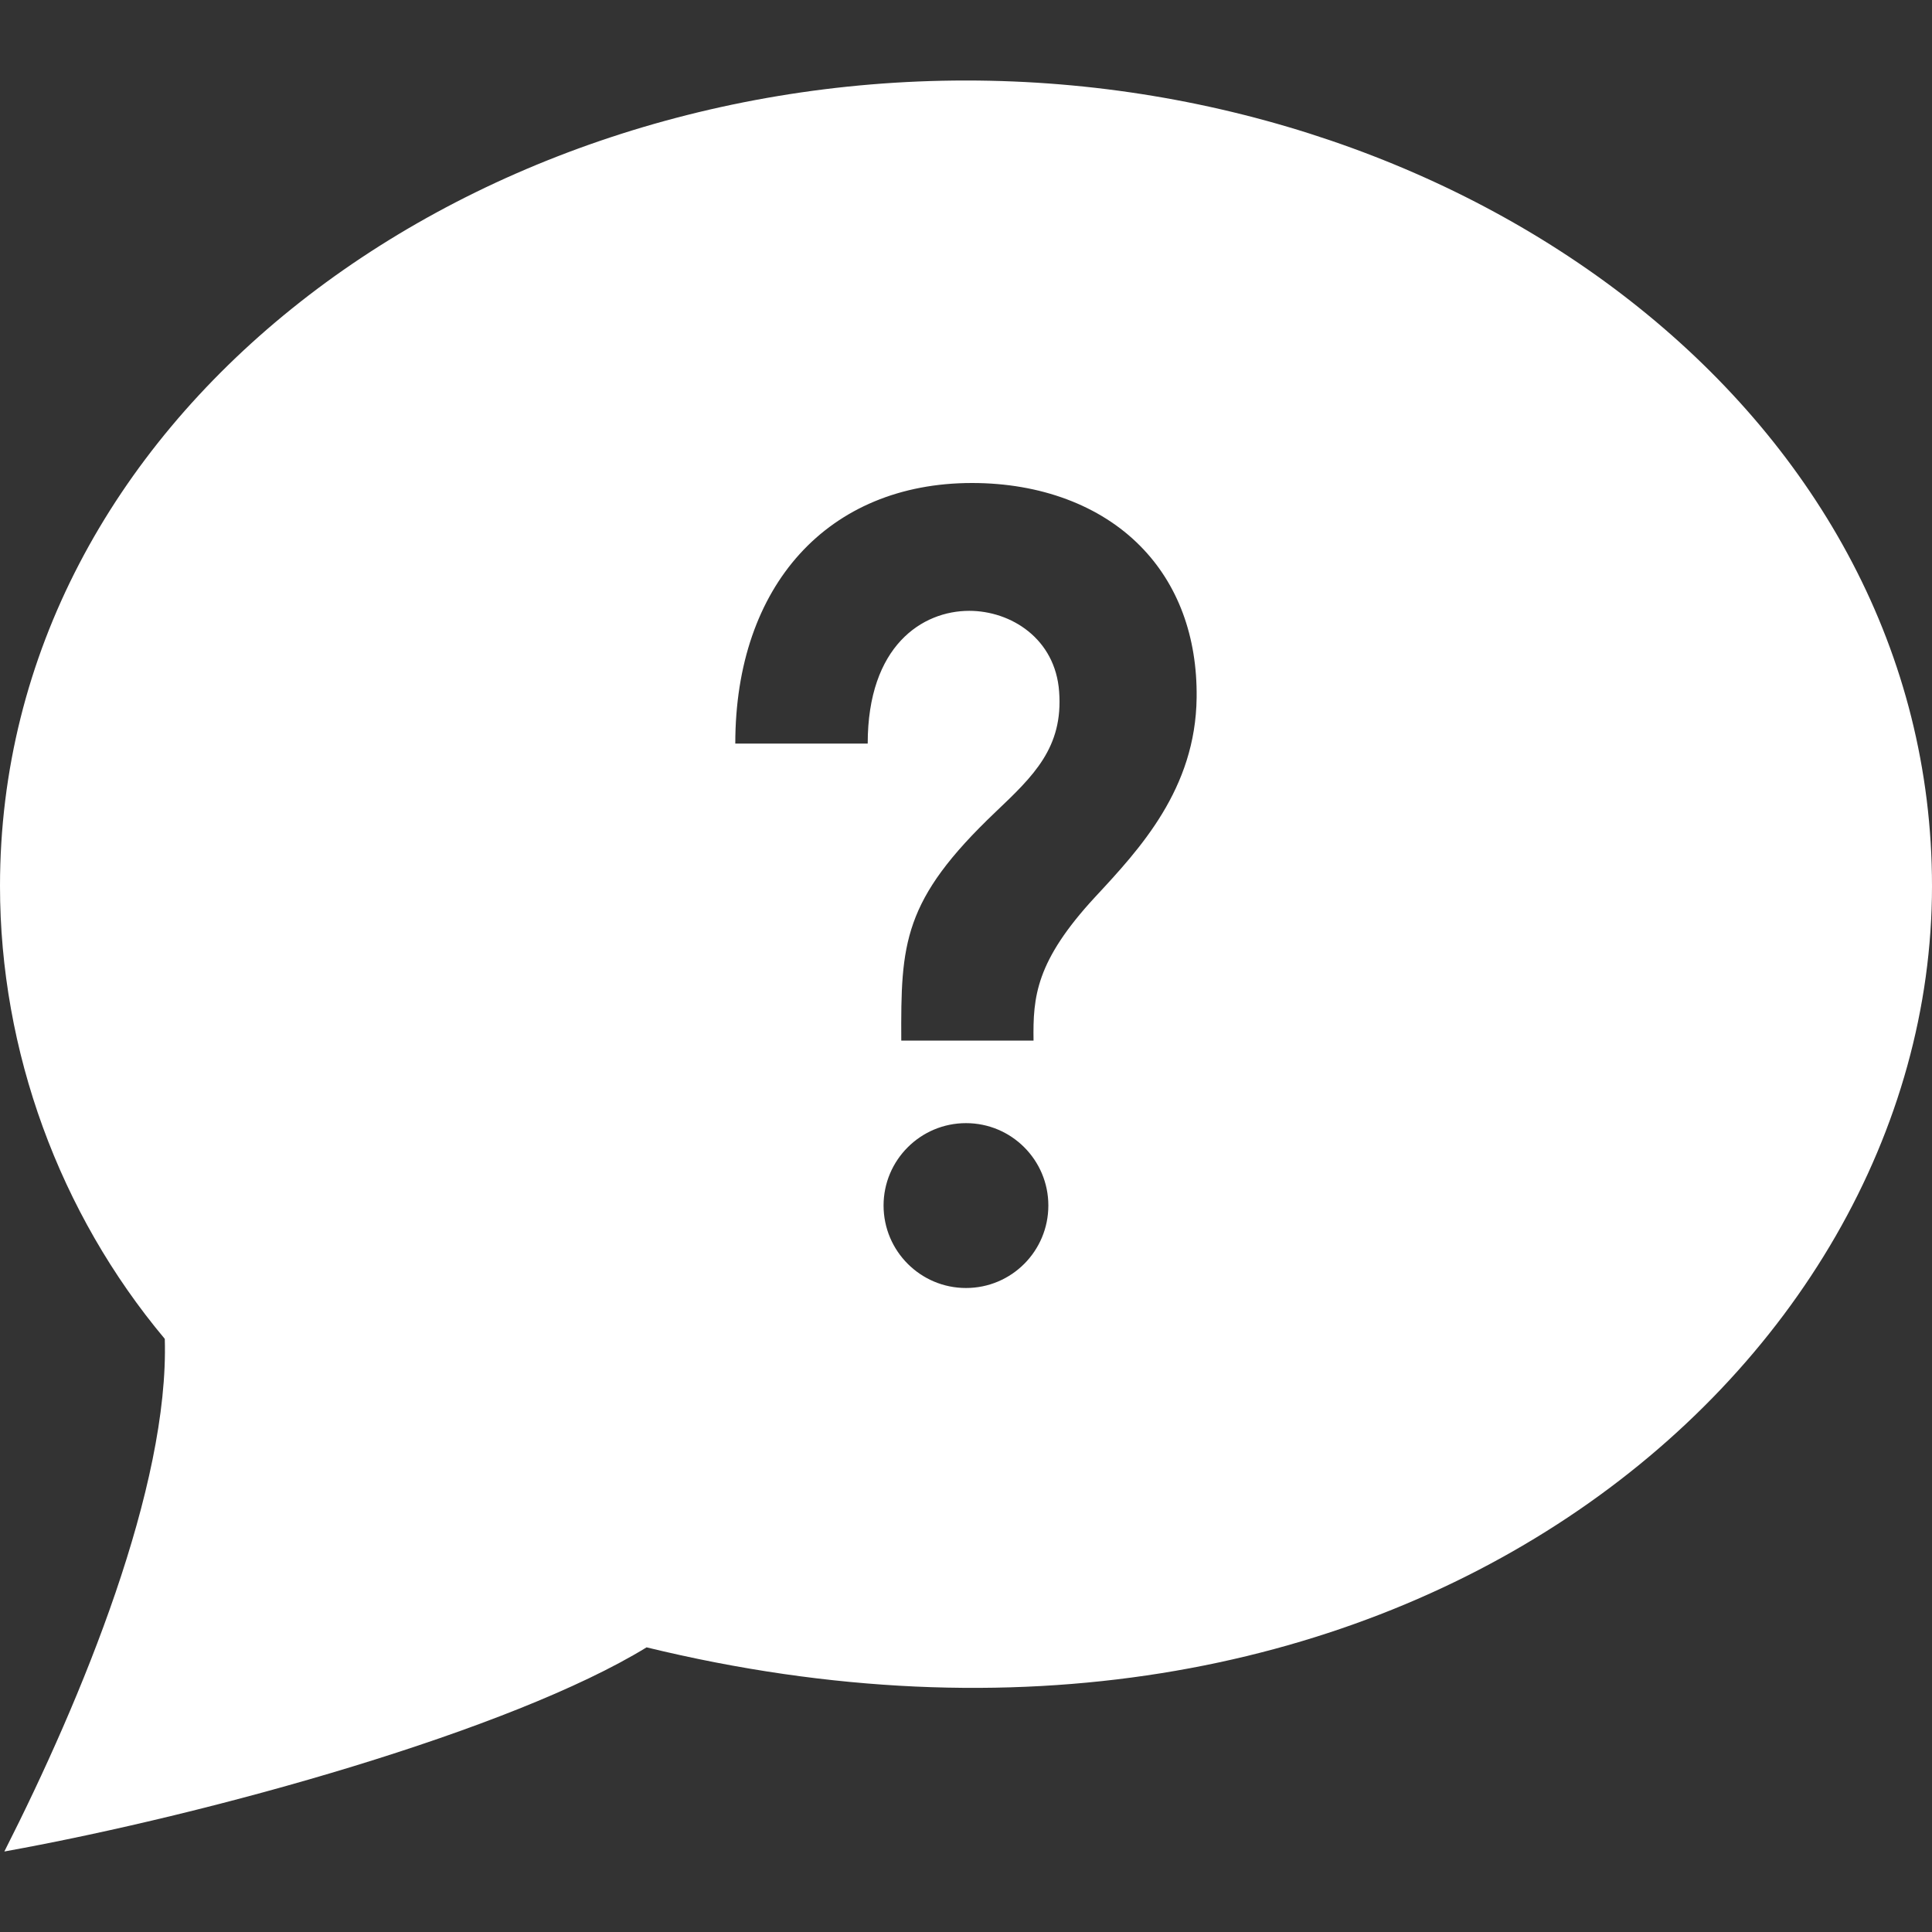 <?xml version="1.0" encoding="utf-8"?>
<!-- Generator: Adobe Illustrator 15.1.0, SVG Export Plug-In . SVG Version: 6.00 Build 0)  -->
<!DOCTYPE svg PUBLIC "-//W3C//DTD SVG 1.1//EN" "http://www.w3.org/Graphics/SVG/1.1/DTD/svg11.dtd">
<svg version="1.1" id="Calque_1" xmlns="http://www.w3.org/2000/svg" xmlns:xlink="http://www.w3.org/1999/xlink" x="0px" y="0px"
	 width="24px" height="24px" viewBox="0 0 24 24" enable-background="new 0 0 24 24" xml:space="preserve">
<rect x="0" y="0" width="24" height="24" fill="#333333" stroke="none"/>
<path fill="#FFFFFF" d="M12,1C5.662,1,0,5.226,0,11.007c0,2.05,0.738,4.063,2.047,5.625c0.055,1.83-1.023,4.456-1.993,6.368
	c2.602-0.47,6.301-1.508,7.978-2.536C17.268,22.711,24,17.059,24,11.007C24,5.195,18.299,1,12,1z M12,16
	c-0.565,0-1.024-0.459-1.024-1.025c0-0.564,0.459-1.023,1.024-1.023c0.566,0,1.023,0.459,1.023,1.023C13.023,15.541,12.566,16,12,16
	z M13.605,11.142c-0.739,0.799-0.774,1.241-0.766,1.785h-1.643c-0.006-1.208,0.016-1.742,1.173-2.842
	c0.469-0.446,0.84-0.799,0.788-1.493c-0.047-0.66-0.6-1.004-1.117-1.004c-0.581,0-1.261,0.432-1.261,1.649H9.134
	C9.134,7.271,10.289,6,12.075,6c0.849,0,1.592,0.278,2.09,0.783c0.468,0.473,0.709,1.125,0.7,1.883
	C14.852,9.8,14.161,10.544,13.605,11.142z"/>
</svg>
